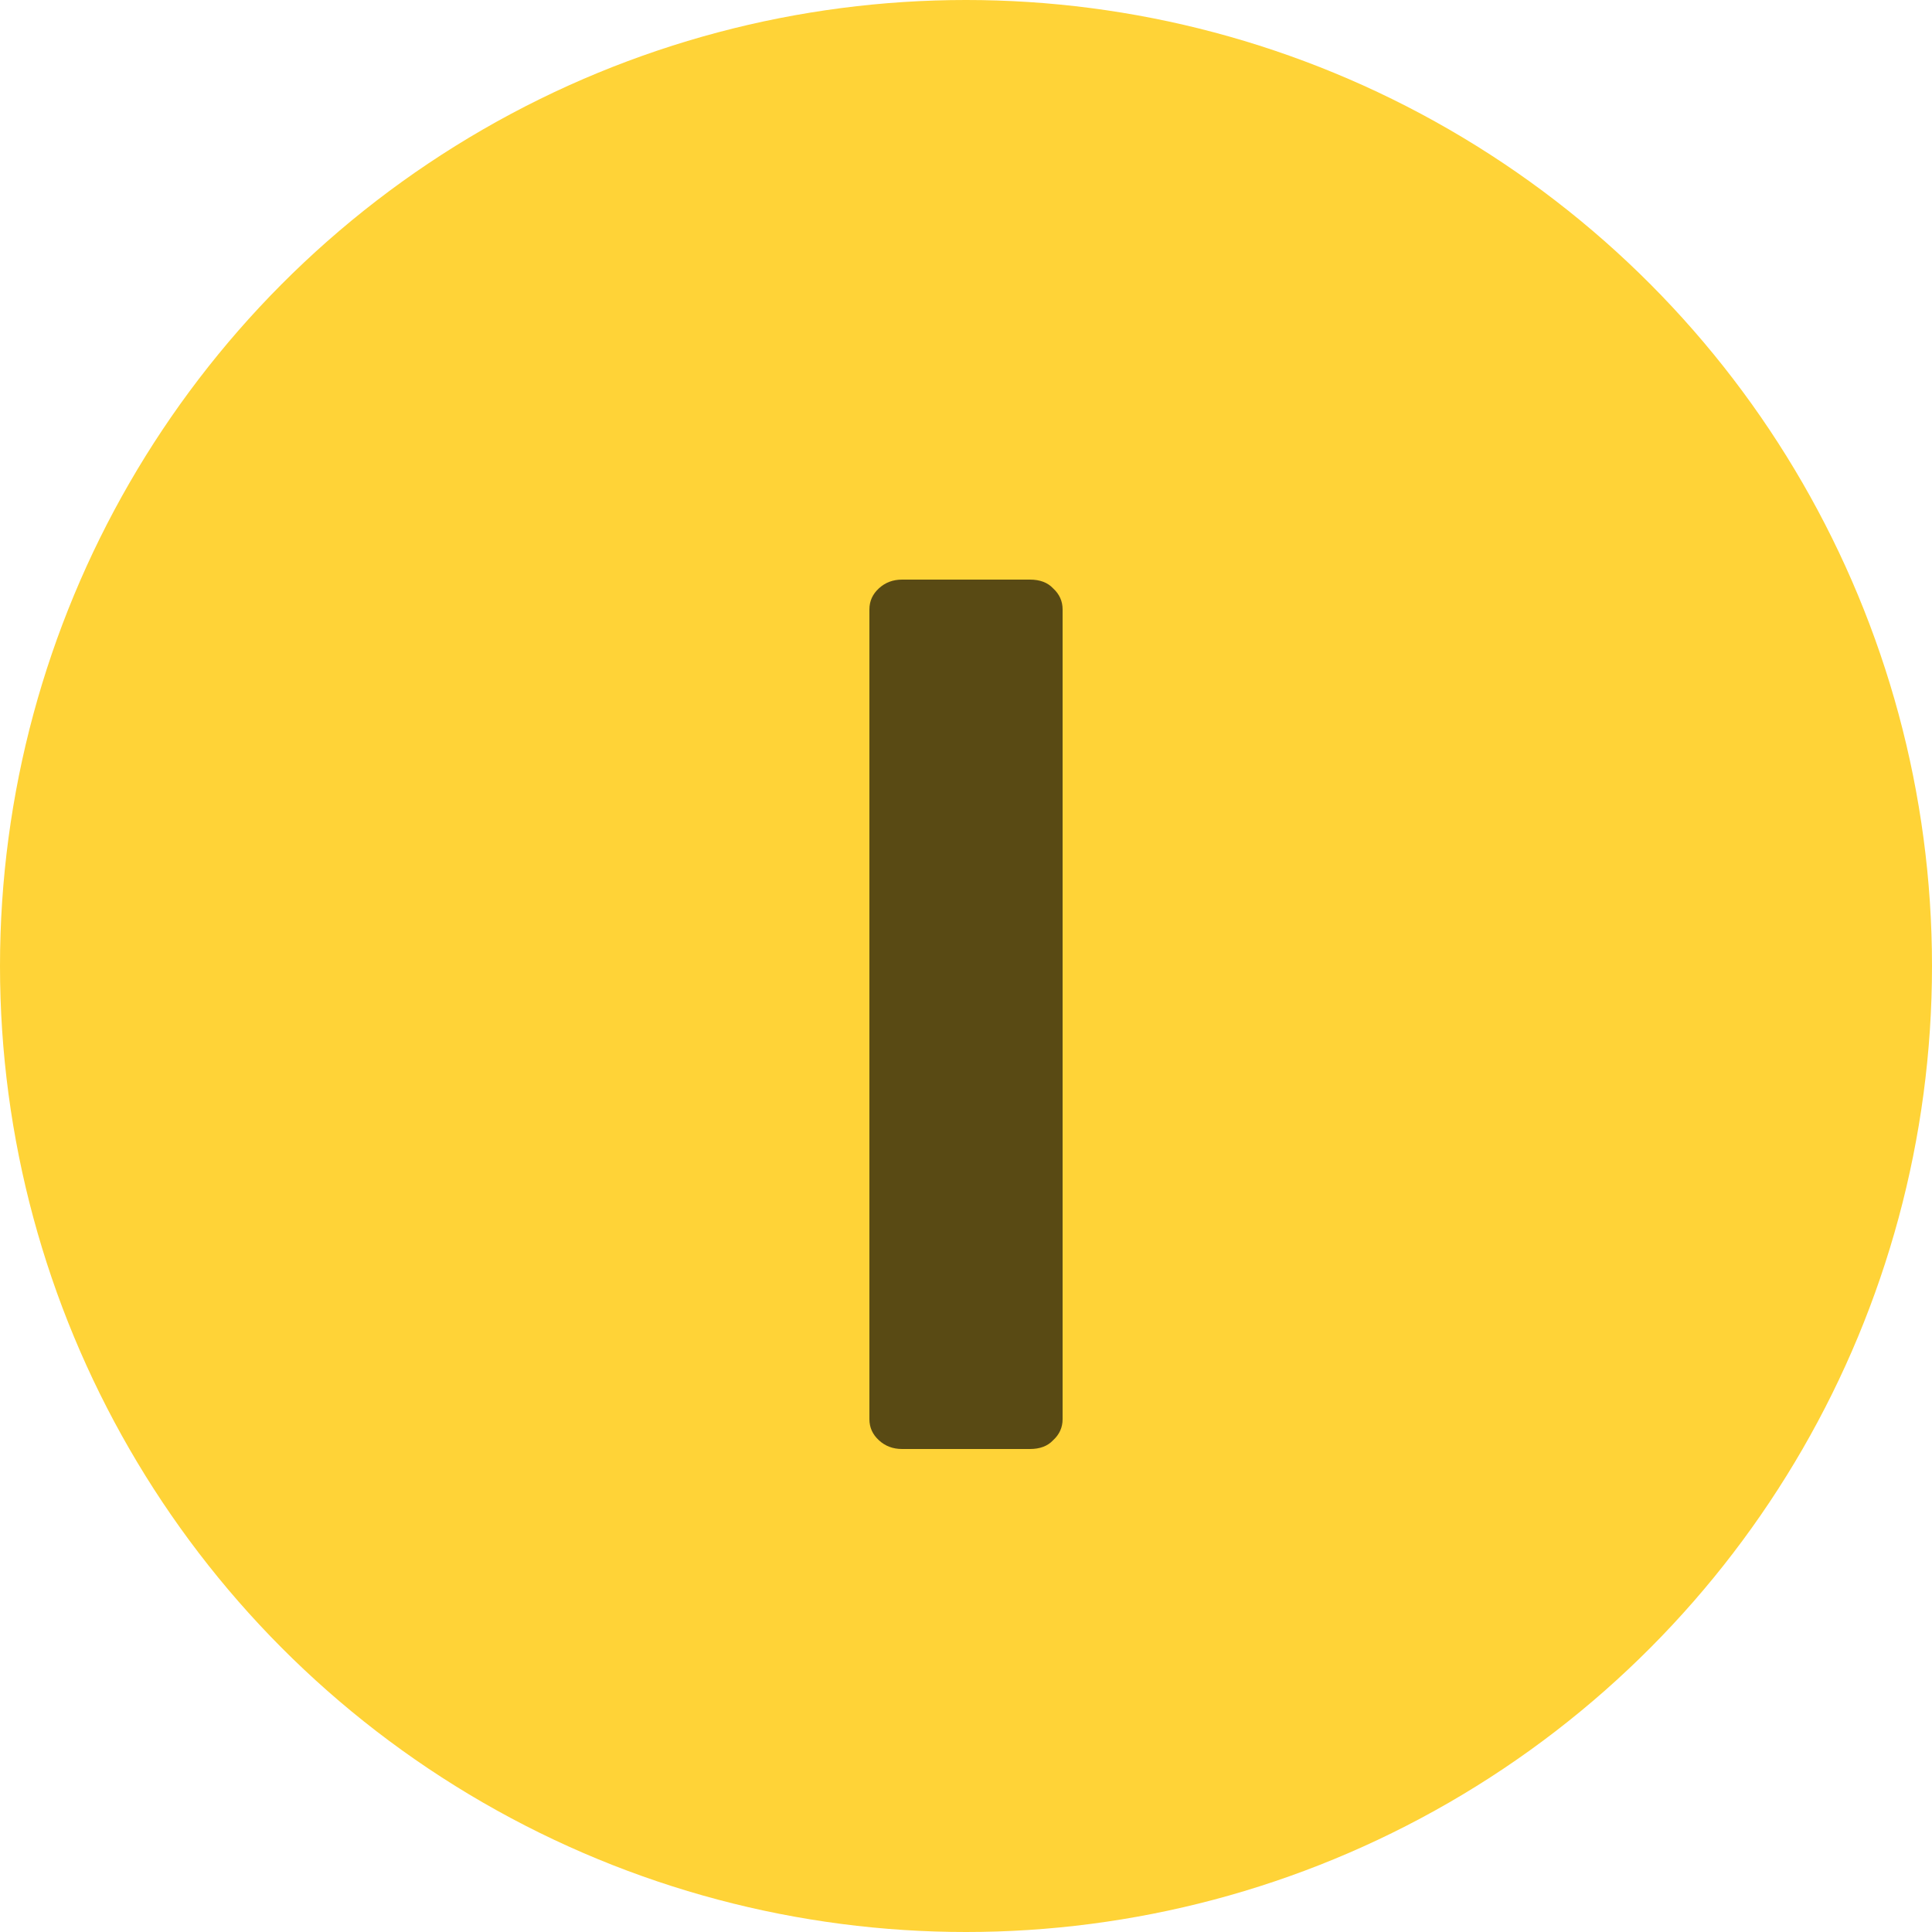 <?xml version="1.0" encoding="UTF-8"?> <svg xmlns="http://www.w3.org/2000/svg" width="20" height="20" viewBox="0 0 20 20" fill="none"><circle cx="10" cy="10" r="10" fill="#FFD337"></circle><path d="M9.338 15C9.244 15 9.164 14.97 9.099 14.91C9.033 14.85 9 14.777 9 14.691V6.309C9 6.223 9.033 6.15 9.099 6.09C9.164 6.03 9.244 6 9.338 6H10.662C10.765 6 10.845 6.03 10.901 6.09C10.967 6.15 11 6.223 11 6.309V14.691C11 14.777 10.967 14.85 10.901 14.91C10.845 14.97 10.765 15 10.662 15H9.338Z" fill="#594A14"></path></svg> 